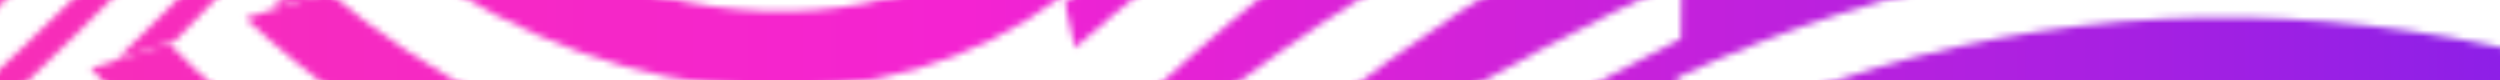 <svg width="375" height="12" viewBox="0 0 375 12" fill="none" xmlns="http://www.w3.org/2000/svg">
<g clip-path="url(#clip0_533_2478)">
<mask id="mask0_533_2478" style="mask-type:alpha" maskUnits="userSpaceOnUse" x="-619" y="-285" width="1608" height="785">
<path d="M252.179 91.066C304.109 59.522 364.812 63.262 416.291 88.745C448.627 104.774 476.395 128.77 500.153 157.441L493.955 159.446C470.835 132.468 443.937 109.931 413.023 94.893C362.463 70.301 303.362 69.05 253.039 100.259C253.279 102.029 253.379 102.972 253.68 104.722C232.051 118.128 211.535 133.101 193.649 152.737L192.704 148.479C209.97 127.724 229.933 109.765 252.819 95.529C252.58 93.76 252.479 92.816 252.28 91.033L252.179 91.066Z" fill="#2C2C2E"/>
<path d="M250.872 68.932C306.62 36.469 370.821 42.482 424.989 70.63C461.524 89.627 492.184 117.991 517.891 151.704L511.306 153.834C486.197 121.933 456.505 95.076 421.342 77.138C368.109 49.955 305.259 46.777 251.359 79.196C251.551 81.244 251.688 82.255 251.922 84.29C229.027 98.001 207.726 112.489 189.009 132.024L187.906 127.052C206.219 106.091 227.251 88.128 251.249 74.271C251.057 72.223 250.964 71.118 250.909 68.999L250.898 68.95L250.872 68.932Z" fill="#2C2C2E"/>
<path d="M250.797 45.66C310.509 13.63 377.381 21.734 434.227 52.498C474.833 74.479 507.961 107.268 535.26 146.085L528.492 148.275C501.671 111.414 469.384 80.251 430.161 59.38C374.188 29.599 308.516 24.538 250.706 57.061C250.786 59.489 250.833 60.687 250.974 63.095C227.112 76.38 204.534 91.122 184.406 111.484L183.176 105.945C202.799 84.191 225.325 65.771 250.927 51.66C250.847 49.232 250.8 48.034 250.72 45.606L250.833 45.623L250.797 45.66Z" fill="#2C2C2E"/>
<path d="M251.237 22.143C314.767 -9.618 384.325 -0.536 444.05 34.336C486.286 59.035 522.95 96.432 552.754 140.428L545.74 142.696C516.427 100.81 480.793 65.296 439.595 41.633C380.601 7.791 312.558 2.283 250.892 34.47C250.92 37.152 250.959 38.511 251.053 41.198C225.551 54.776 201.409 69.656 179.852 90.769L178.535 84.837C199.432 62.327 223.614 43.293 251.311 28.873C251.284 26.191 251.285 24.819 251.252 22.112L251.237 22.143Z" fill="#2C2C2E"/>
<path d="M252.267 -1.565C318.734 -31.216 393.423 -21.762 454.451 16.223C499.483 44.265 538.951 85.927 570.531 134.677L562.702 137.209C531.642 90.507 493.243 50.61 449.565 23.845C389.398 -13.021 316.118 -18.392 251.551 11.647C251.525 14.584 251.551 16.079 251.546 19.009C224.24 32.828 198.379 47.84 175.177 69.909L173.898 64.148C196.314 40.409 222.282 20.56 252.114 5.819C252.14 2.882 252.155 1.373 252.221 -1.577L252.262 -1.59L252.267 -1.565Z" fill="#2C2C2E"/>
<path d="M253.839 -25.501C324.248 -54.818 401.969 -43.021 465.442 -1.895C516.597 31.185 556.989 76.32 588.371 128.907L580.441 131.472C549.374 80.999 509.88 37.842 460.117 6.106C397.629 -33.729 320.955 -41.3 252.797 -11.392C252.694 -8.114 252.629 -6.537 252.582 -3.303C223.222 10.811 195.54 25.885 170.571 49.052L169.194 42.849C193.449 18.04 221.434 -2.462 253.506 -17.452C253.609 -20.731 253.674 -22.308 253.822 -25.575L253.833 -25.526L253.839 -25.501Z" fill="#2C2C2E"/>
<path d="M255.933 -48.551L256.177 -48.63C256.192 -49.057 256.197 -49.428 256.269 -49.794C330.918 -78.319 412.824 -67.163 477.123 -20.052C531.468 19.726 573.636 67.347 605.904 123.236L598.116 125.755C565.885 70.725 523.997 23.277 471.203 -11.673C406.095 -54.75 326.692 -64.183 254.473 -34.65C254.277 -31.104 254.21 -29.341 254.069 -25.839C224.96 -14.63 192.564 4.607 165.973 28.537L164.47 21.767C190.505 -4.277 220.711 -25.603 255.431 -40.869C255.613 -43.989 255.741 -45.772 255.898 -48.513L255.927 -48.575L255.933 -48.551Z" fill="#2C2C2E"/>
<path d="M624.661 117.169L616.057 119.952C581.916 59.366 537.029 7.665 482.982 -29.387C415.029 -76.028 333.384 -86.899 256.843 -58.132C256.568 -54.745 256.437 -52.777 256.228 -49.781L255.983 -49.702C255.969 -49.275 255.964 -48.904 255.892 -48.538C224.658 -37.353 189.622 -18 161.236 7.195L159.744 0.475C187.751 -26.92 220.295 -49.133 257.941 -64.608C258.08 -66.341 258.191 -67.617 258.316 -68.924L312.934 -86.59C374.606 -93.346 436.013 -75.508 489.427 -38.252C544.853 0.385 590.45 54.205 624.722 117.149L624.681 117.163L624.661 117.169Z" fill="#2C2C2E"/>
<path d="M502.327 -56.327C560.565 -14.273 607.833 43.728 642.601 111.367L633.569 114.288C598.765 49.142 552.14 -6.747 495.333 -47.179C449.338 -79.949 397.355 -96.879 344.411 -96.771L381.149 -108.654C423.709 -101.498 464.86 -83.361 502.306 -56.321L502.327 -56.327Z" fill="#2C2C2E"/>
<path d="M-46.998 72.072C-56.517 61.379 -65.307 50.132 -73.372 38.413L-62.668 34.951C-55.654 44.793 -48.167 54.403 -40 63.529C27.737 139.508 118.652 169.969 192.819 149.884L195.316 161.135C117.836 182.238 23.273 150.899 -46.992 72.097L-46.998 72.072Z" fill="#2C2C2E"/>
<path d="M-61.67 88.084C-73.743 74.549 -84.691 60.175 -94.556 45.266L-84.036 41.863C-75.153 55.005 -65.346 67.585 -54.672 79.541C18.943 162.114 117.325 195.991 198.538 175.95L201.035 187.2C116.499 208.316 14.495 173.579 -61.715 88.178L-61.685 88.115L-61.67 88.084Z" fill="#2C2C2E"/>
<path d="M-76.278 104.075C-90.885 87.692 -103.96 70.233 -115.576 52.064L-105.056 48.661C-94.32 65.03 -82.447 80.715 -69.209 95.562C10.311 184.748 116.247 222.039 204.443 201.955L206.924 213.131C115.388 234.216 5.81 196.071 -76.243 104.038L-76.284 104.051L-76.278 104.075Z" fill="#2C2C2E"/>
<path d="M36.821 2.745L49.156 -1.245C80.031 24.441 117.051 33.31 147.369 23.504C152.895 21.717 158.17 19.298 163.151 16.236L165.719 27.806C128.132 49.067 76.625 39.711 36.795 2.727L36.821 2.745Z" fill="#2C2C2E"/>
<path d="M61.901 -5.367L75.826 -9.871C96.14 1.606 118.098 4.741 136.774 -1.3C144.032 -3.647 150.765 -7.381 156.759 -12.566L159.404 -0.651C132.658 19.636 94.22 17.372 61.881 -5.36L61.901 -5.367Z" fill="#2C2C2E"/>
<path d="M-32.384 56C-39.375 48.13 -45.895 39.922 -52.03 31.484L-41.265 28.002C-36.292 34.652 -30.967 41.215 -25.355 47.5C36.52 116.852 119.931 143.83 186.958 123.575L189.466 134.874C119.068 156.088 32.014 128.256 -32.408 56.087L-32.378 56.025L-32.384 56Z" fill="#2C2C2E"/>
<path d="M-17.714 39.988C-22.172 34.965 -26.402 29.79 -30.459 24.506L-19.511 20.965C-16.665 24.53 -13.729 28.013 -10.701 31.414C44.672 93.529 119.64 117.222 179.195 97.959C179.868 97.741 180.5 97.537 181.101 97.29L183.609 108.589C120.345 129.949 40.72 105.651 -17.764 40.057L-17.734 39.994L-17.714 39.988Z" fill="#2C2C2E"/>
<path d="M-90.937 120.136C-108.061 100.978 -123.3 80.367 -136.662 58.858L-126.183 55.469C-113.697 75.097 -99.619 93.921 -83.925 111.562C1.473 207.342 114.916 248.036 210.116 227.903L212.624 239.203C114.121 260.404 -3.033 218.747 -90.984 120.125L-90.943 120.112L-90.937 120.136Z" fill="#2C2C2E"/>
<path d="M-3.104 23.997C-5.018 21.872 -6.835 19.689 -8.664 17.457L2.57 13.824C3.033 14.334 3.486 14.899 3.949 15.409C51.988 69.29 116.994 89.846 168.639 73.142C170.902 72.41 173.093 71.648 175.256 70.764L177.754 82.014C121.715 103.728 49.516 82.965 -3.063 23.983L-3.104 23.997Z" fill="#2C2C2E"/>
<path d="M13.662 10.236L25.284 6.477C65.175 46.792 116.662 61.669 157.969 48.308C161.802 47.068 165.596 45.551 169.232 43.821L171.741 55.12C123.8 77.091 60.2 60.803 13.621 10.249L13.662 10.236Z" fill="#2C2C2E"/>
<path d="M-134.831 168.212C-159.492 140.595 -181.129 110.655 -199.433 79.188L-189.015 75.818C-171.557 105.342 -151.132 133.564 -127.834 159.669C-67.587 227.199 3.906 272.649 76.143 294.667L57.609 300.661C-10.789 276.637 -77.799 232.191 -134.826 168.236L-134.831 168.212Z" fill="#2C2C2E"/>
<path d="M-105.568 136.135C-125.184 114.116 -142.585 90.457 -157.622 65.638L-147.244 62.281C-133.043 85.207 -116.798 107.102 -98.576 127.567C-14.598 221.775 94.5 266.618 191.001 257.463L152.67 269.861C63.885 265.729 -30.673 220.141 -105.634 136.13L-105.594 136.117L-105.568 136.135Z" fill="#2C2C2E"/>
<path d="M-120.239 152.146C-142.383 127.303 -161.815 100.502 -178.501 72.39L-168.164 69.047C-152.314 95.265 -133.966 120.333 -113.21 143.645C-44.756 220.394 39.232 266.605 120.991 280.133L98.278 287.48C21.267 269.646 -56.184 224.038 -120.239 152.146Z" fill="#2C2C2E"/>
<path d="M-427.144 -8.847C-434.372 -12.173 -441.236 -15.943 -447.837 -20.028L-450.104 -30.238C-442.06 -25.602 -433.72 -21.273 -425.093 -17.305C-351.87 16.359 -263.626 9.282 -179.132 -36.978C-108.304 -75.727 -50.516 -135.101 -14.329 -202.369L-10.723 -203.535C-46.961 -134.85 -104.633 -73.804 -176.197 -34.645C-261.56 12.069 -352.967 25.316 -427.113 -8.78L-427.121 -8.816L-427.144 -8.847Z" fill="#2C2C2E"/>
<path d="M-172.579 -23.586C-261.659 25.155 -357.005 39.215 -434.329 3.632C-437.498 2.181 -440.587 0.588 -443.643 -0.996L-446.128 -12.192C-441.563 -9.829 -436.9 -7.593 -432.185 -5.413C-355.789 29.721 -263.789 22.293 -175.66 -25.93C-98.604 -68.076 -36.31 -133.592 1.083 -207.393L4.614 -208.536C-32.882 -133.338 -94.902 -66.086 -172.628 -23.59L-172.598 -23.599L-172.579 -23.586Z" fill="#2C2C2E"/>
<path d="M-168.929 -12.517C-260.975 37.837 -359.458 52.815 -439.645 16.872L-442.265 5.067C-441.256 5.528 -440.254 6.029 -439.215 6.481C-359.635 43.061 -263.928 35.355 -172.126 -14.881C-88.935 -60.413 -22.176 -132.039 16.233 -212.37L19.765 -213.512C-18.797 -131.865 -85.121 -58.421 -168.908 -12.562L-168.929 -12.517Z" fill="#2C2C2E"/>
<path d="M-165.232 -1.444C-256.848 48.694 -354.545 65.28 -435.861 33.85L-438.525 21.848C-357.361 55.958 -261.107 46.846 -168.6 -3.791C-79.291 -52.645 -8.111 -130.367 31.15 -217.175L34.682 -218.317C-4.856 -130.248 -75.387 -50.606 -165.225 -1.484L-165.217 -1.449L-165.232 -1.444Z" fill="#2C2C2E"/>
<path d="M-161.574 9.658C-252.824 59.582 -349.929 77.686 -432.241 50.225L-434.961 37.972C-352.92 68.439 -257.273 57.738 -165.132 7.315C-69.739 -44.87 5.809 -128.708 45.86 -221.916L49.392 -223.058C9.026 -128.616 -65.719 -42.81 -161.574 9.658Z" fill="#2C2C2E"/>
<path d="M-157.908 20.743C-248.933 70.536 -345.55 89.979 -428.729 66.063L-431.485 53.649C-348.691 80.915 -253.509 68.695 -161.618 18.43C-60.182 -37.054 19.64 -126.998 60.334 -226.557L63.94 -227.723C22.827 -126.973 -56.072 -34.947 -157.919 20.766L-157.927 20.73L-157.908 20.743Z" fill="#2C2C2E"/>
<path d="M-154.248 31.849C-245.099 81.566 -341.346 102.176 -425.304 81.487L-428.095 68.912C-344.601 93.245 -249.784 79.664 -158.104 29.525C-50.658 -29.266 33.506 -125.299 74.696 -231.22L78.302 -232.386C36.52 -125.41 -46.477 -27.124 -154.248 31.849Z" fill="#2C2C2E"/>
<path d="M-150.594 42.933C-241.338 92.558 -337.315 114.309 -421.975 96.478L-424.782 83.832C-340.662 105.466 -246.141 90.694 -154.599 40.58C-41.169 -21.49 47.218 -123.65 88.894 -235.834L92.604 -237.034C50.253 -123.806 -36.824 -19.324 -150.553 42.9L-150.575 42.946L-150.594 42.933Z" fill="#2C2C2E"/>
<path d="M-146.899 53.987C-163.169 62.878 -179.603 70.882 -196.117 78.028L-286.385 107.225C-331.785 116.937 -376.506 118.673 -418.714 111.168L-421.533 98.467C-336.851 117.692 -242.563 101.729 -151.087 51.675C-31.665 -13.639 60.974 -121.936 102.981 -240.37L106.023 -241.354L106.278 -240.208C63.201 -121.293 -27.68 -11.165 -146.887 54.041L-146.895 54.005L-146.899 53.987Z" fill="#2C2C2E"/>
<path d="M-126.449 55.475L-145.74 61.715C-27.984 -3.291 64.405 -108.704 109.684 -224.933L110.857 -219.648C66.17 -109.851 -17.906 -9.047 -126.434 55.47L-126.449 55.475Z" fill="#2C2C2E"/>
<path d="M-84.913 42.039L-99.278 46.685C-4.018 -16.919 71.384 -106.643 114.082 -205.122L115.156 -200.286C73.266 -106.618 3.599 -20.362 -84.917 42.021L-84.913 42.039Z" fill="#2C2C2E"/>
<path d="M-51.911 31.365L-64.035 35.287C14.811 -24.448 78.214 -101.881 118.207 -186.392L119.237 -181.752C80.265 -101.239 21.389 -26.844 -51.888 31.396L-51.896 31.361L-51.911 31.365Z" fill="#2C2C2E"/>
<path d="M-33.911 25.543C31.566 -29.215 85.255 -96.096 122.205 -168.525L123.199 -164.047C87.476 -95.048 37.553 -30.979 -23.303 22.169L-33.928 25.606L-33.907 25.561L-33.911 25.543Z" fill="#2C2C2E"/>
<path d="M-7.097 16.868C47.099 -32.321 92.48 -89.698 126.005 -151.401L126.991 -146.959C94.834 -88.406 52.66 -33.64 2.49 13.767L-7.082 16.863L-7.097 16.868Z" fill="#2C2C2E"/>
<path d="M17.554 8.894C61.917 -34.292 99.869 -82.931 129.693 -134.797L130.679 -130.354C102.354 -81.412 67.196 -35.232 26.298 6.085L17.558 8.912L17.554 8.894Z" fill="#2C2C2E"/>
<path d="M40.658 1.426C76.299 -35.484 107.497 -75.929 133.279 -118.635L134.265 -114.192C110.01 -74.208 81.283 -36.174 48.693 -1.212L40.65 1.39L40.658 1.426Z" fill="#2C2C2E"/>
</mask>
<g mask="url(#mask0_533_2478)">
<rect x="831.41" y="65.567" width="1277.78" height="93.405" transform="rotate(-180 831.41 65.567)" fill="url(#paint0_linear_533_2478)"/>
</g>
</g>
<defs>
<linearGradient id="paint0_linear_533_2478" x1="831.41" y1="112.269" x2="2109.19" y2="112.269" gradientUnits="userSpaceOnUse">
<stop stop-color="#1C99EA"/>
<stop offset="0.34" stop-color="#841FE9"/>
<stop offset="0.537" stop-color="#F423D2"/>
<stop offset="0.795" stop-color="#FC3C96"/>
<stop offset="1" stop-color="#FB438B"/>
</linearGradient>
<clipPath id="clip0_533_2478">
<path d="M795 12L-421 12C-421 -1.255 -410.255 -12 -397 -12L771 -12C784.255 -12 795 -1.255 795 12Z" fill="white"/>
</clipPath>
</defs>
</svg>
